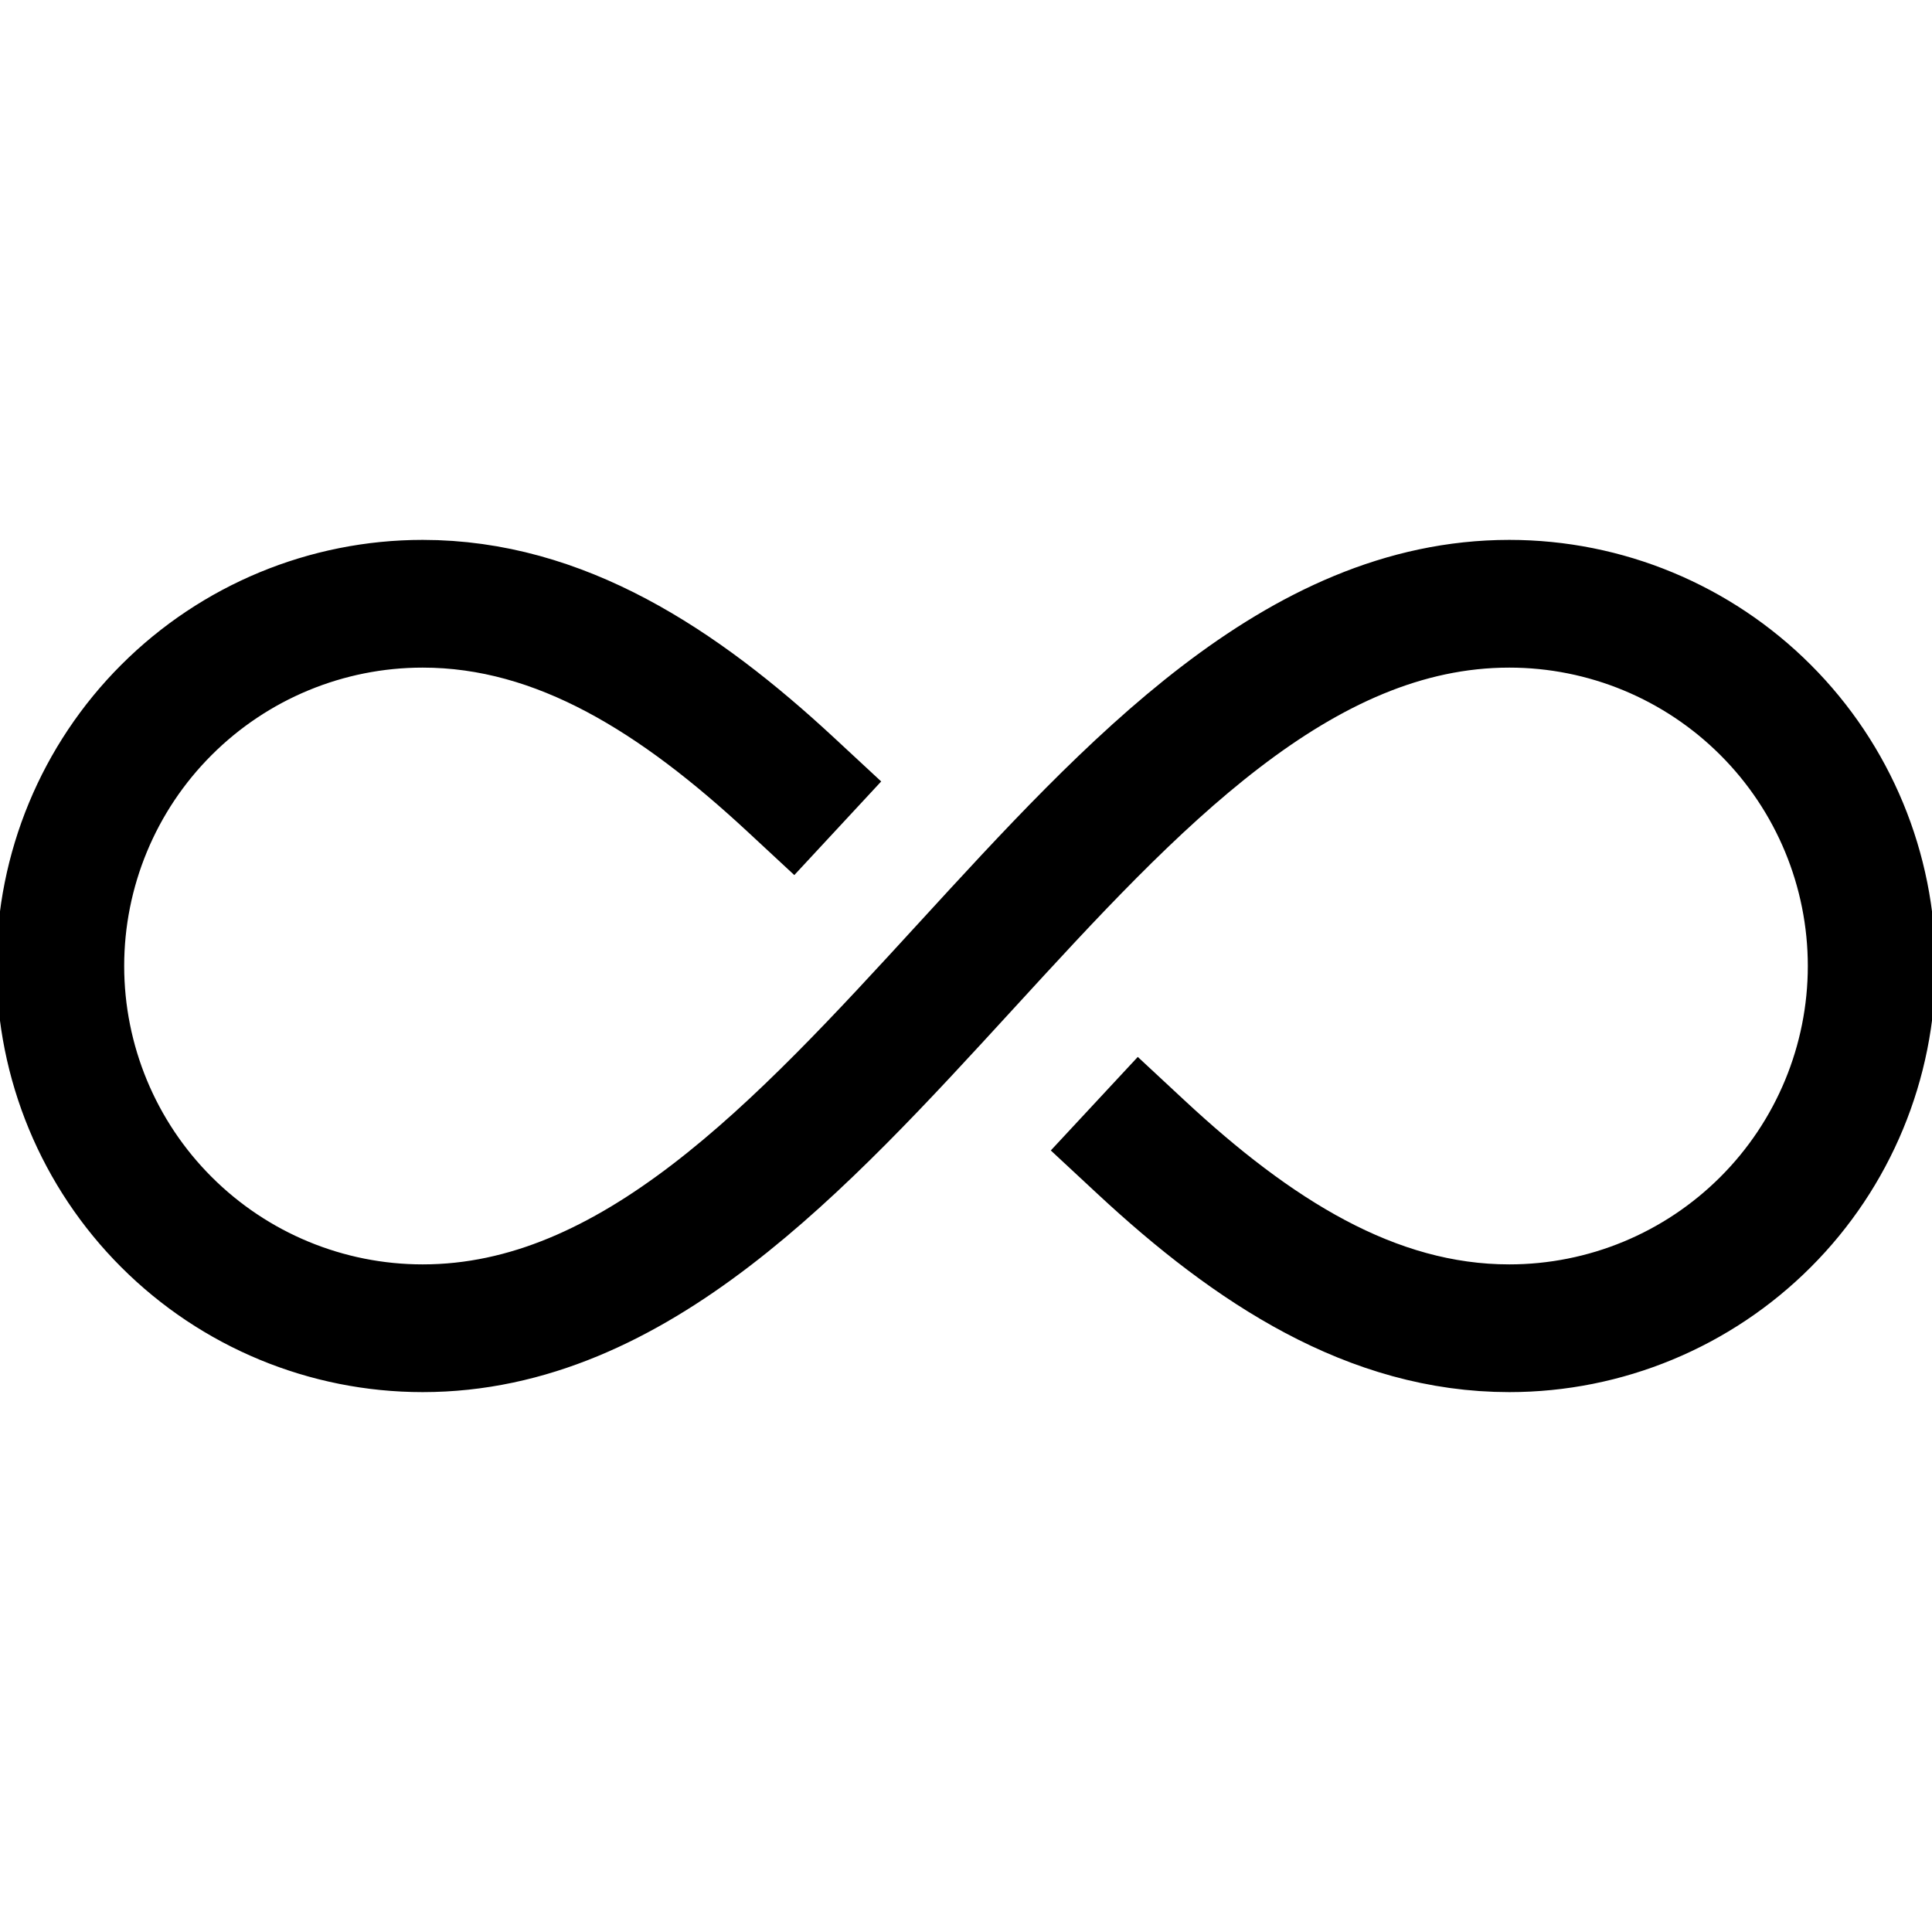 <svg width="18" height="18" viewBox="0 0 18 18" fill="none" xmlns="http://www.w3.org/2000/svg">
<g clip-path="url(#clip0_29_1135)">
<path d="M7.369 7.312C6.326 6.344 5.221 5.625 3.938 5.625C3.042 5.625 2.184 5.981 1.551 6.614C0.918 7.246 0.562 8.105 0.562 9C0.562 9.895 0.918 10.754 1.551 11.386C2.184 12.019 3.042 12.375 3.938 12.375C7.875 12.375 10.125 5.625 14.062 5.625C14.958 5.625 15.816 5.981 16.449 6.614C17.082 7.246 17.438 8.105 17.438 9C17.438 9.895 17.082 10.754 16.449 11.386C15.816 12.019 14.958 12.375 14.062 12.375C12.778 12.375 11.672 11.656 10.631 10.688" stroke="black" stroke-width="1.19" stroke-miterlimit="10" stroke-linecap="square"/>
</g>
<defs>
<clipPath id="clip0_29_1135">
<rect width="18" height="18" fill="white"/>
</clipPath>
</defs>
</svg>
